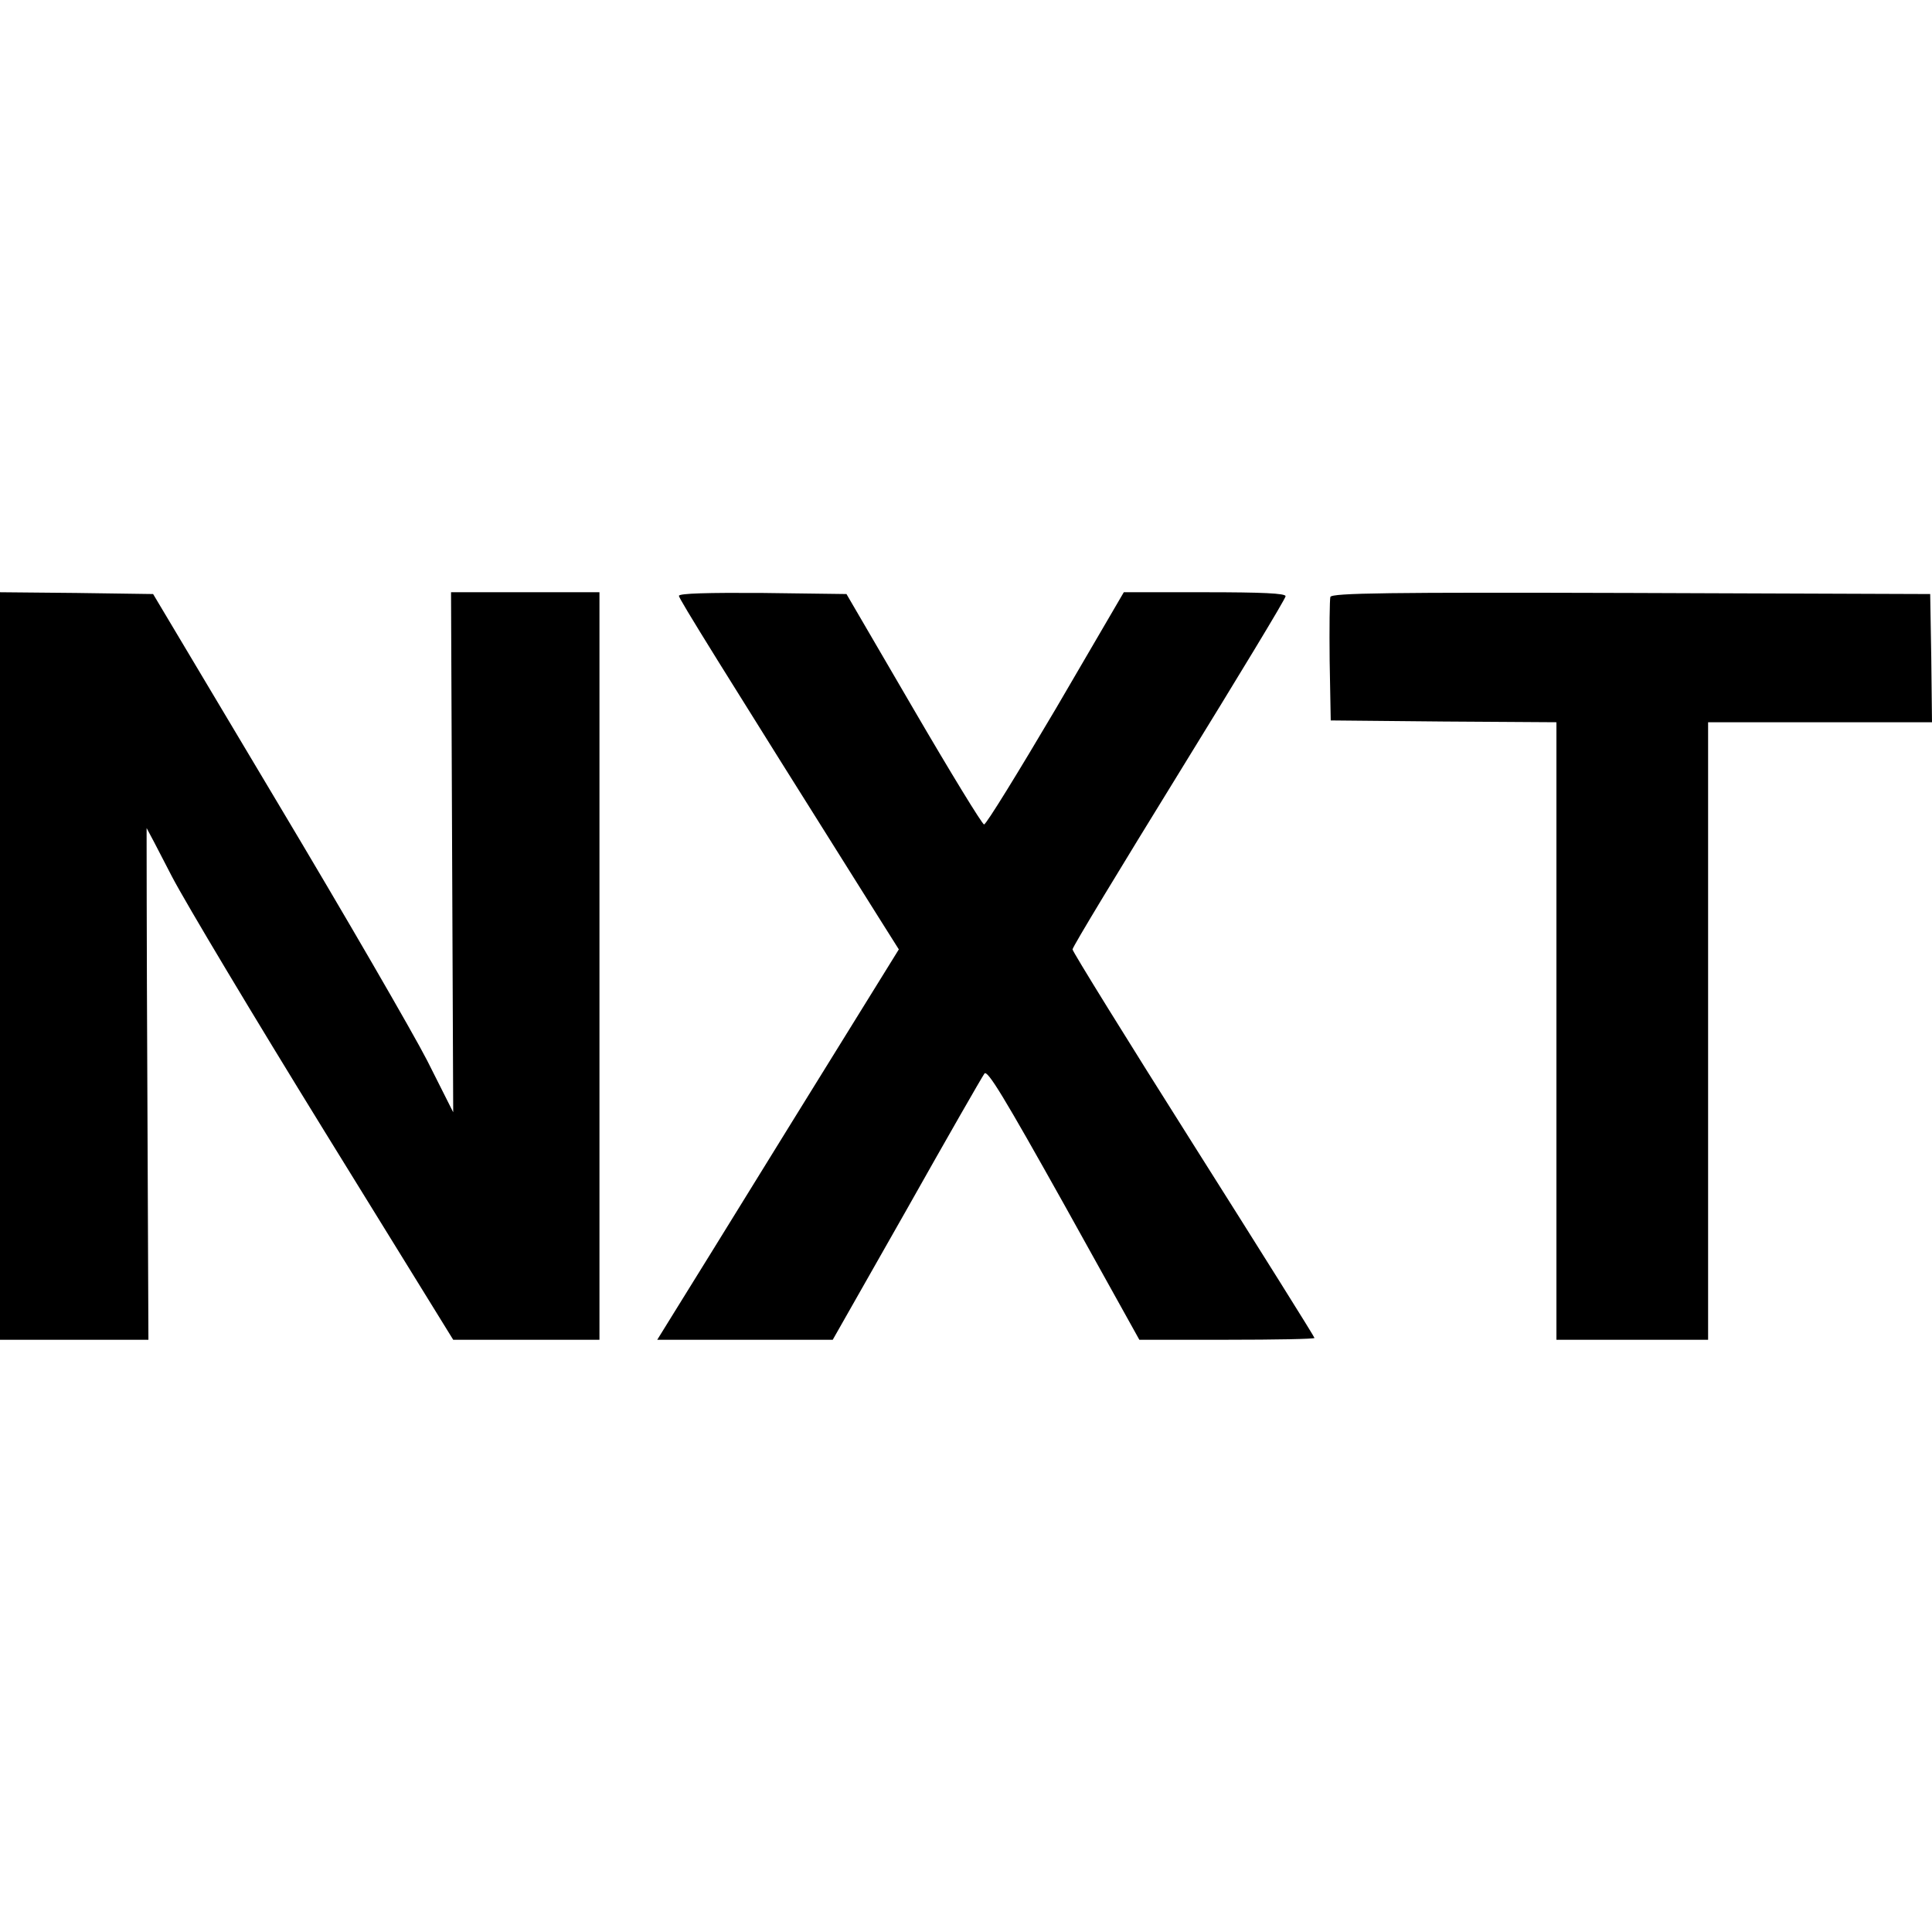 <?xml version="1.0" standalone="no"?>
<!DOCTYPE svg PUBLIC "-//W3C//DTD SVG 20010904//EN"
 "http://www.w3.org/TR/2001/REC-SVG-20010904/DTD/svg10.dtd">
<svg version="1.0" xmlns="http://www.w3.org/2000/svg"
 width="535pt" height="535pt" viewBox="0 0 535 535"
 preserveAspectRatio="xMidYMid meet">
<g transform="translate(0,535) scale(0.1,-0.1)"
fill="#000000" stroke="none">
<path d="M0 2675 l0 -1035 205 0 206 0 -3 709 c-2 390 -2 709 -2 708 1 -1 33
-62 70 -134 38 -73 229 -392 424 -708 l355 -575 203 0 202 0 0 1035 0 1035
-206 0 -205 0 3 -720 3 -720 -72 143 c-40 78 -227 401 -416 717 l-343 575
-212 3 -212 2 0 -1035z"/>
<path d="M1880 3700 c0 -8 111 -187 551 -887 l58 -92 -296 -478 c-162 -263
-313 -506 -334 -540 l-39 -63 243 0 243 0 205 361 c112 199 209 368 215 376 8
12 55 -66 220 -361 l209 -376 243 0 c133 0 242 2 242 5 0 3 -151 244 -335 535
-184 291 -335 535 -335 541 0 7 133 226 295 489 162 263 295 482 295 489 0 8
-64 11 -224 11 l-224 0 -188 -322 c-104 -176 -193 -321 -199 -321 -5 0 -93
144 -195 319 l-186 319 -232 3 c-150 1 -232 -1 -232 -8z"/>
<path d="M3684 3697 c-2 -7 -3 -87 -2 -177 l3 -165 313 -3 312 -2 0 -855 0
-855 210 0 210 0 0 855 0 855 310 0 310 0 -2 178 -3 177 -828 3 c-670 2 -829
0 -833 -11z"/>
</g>
</svg>

